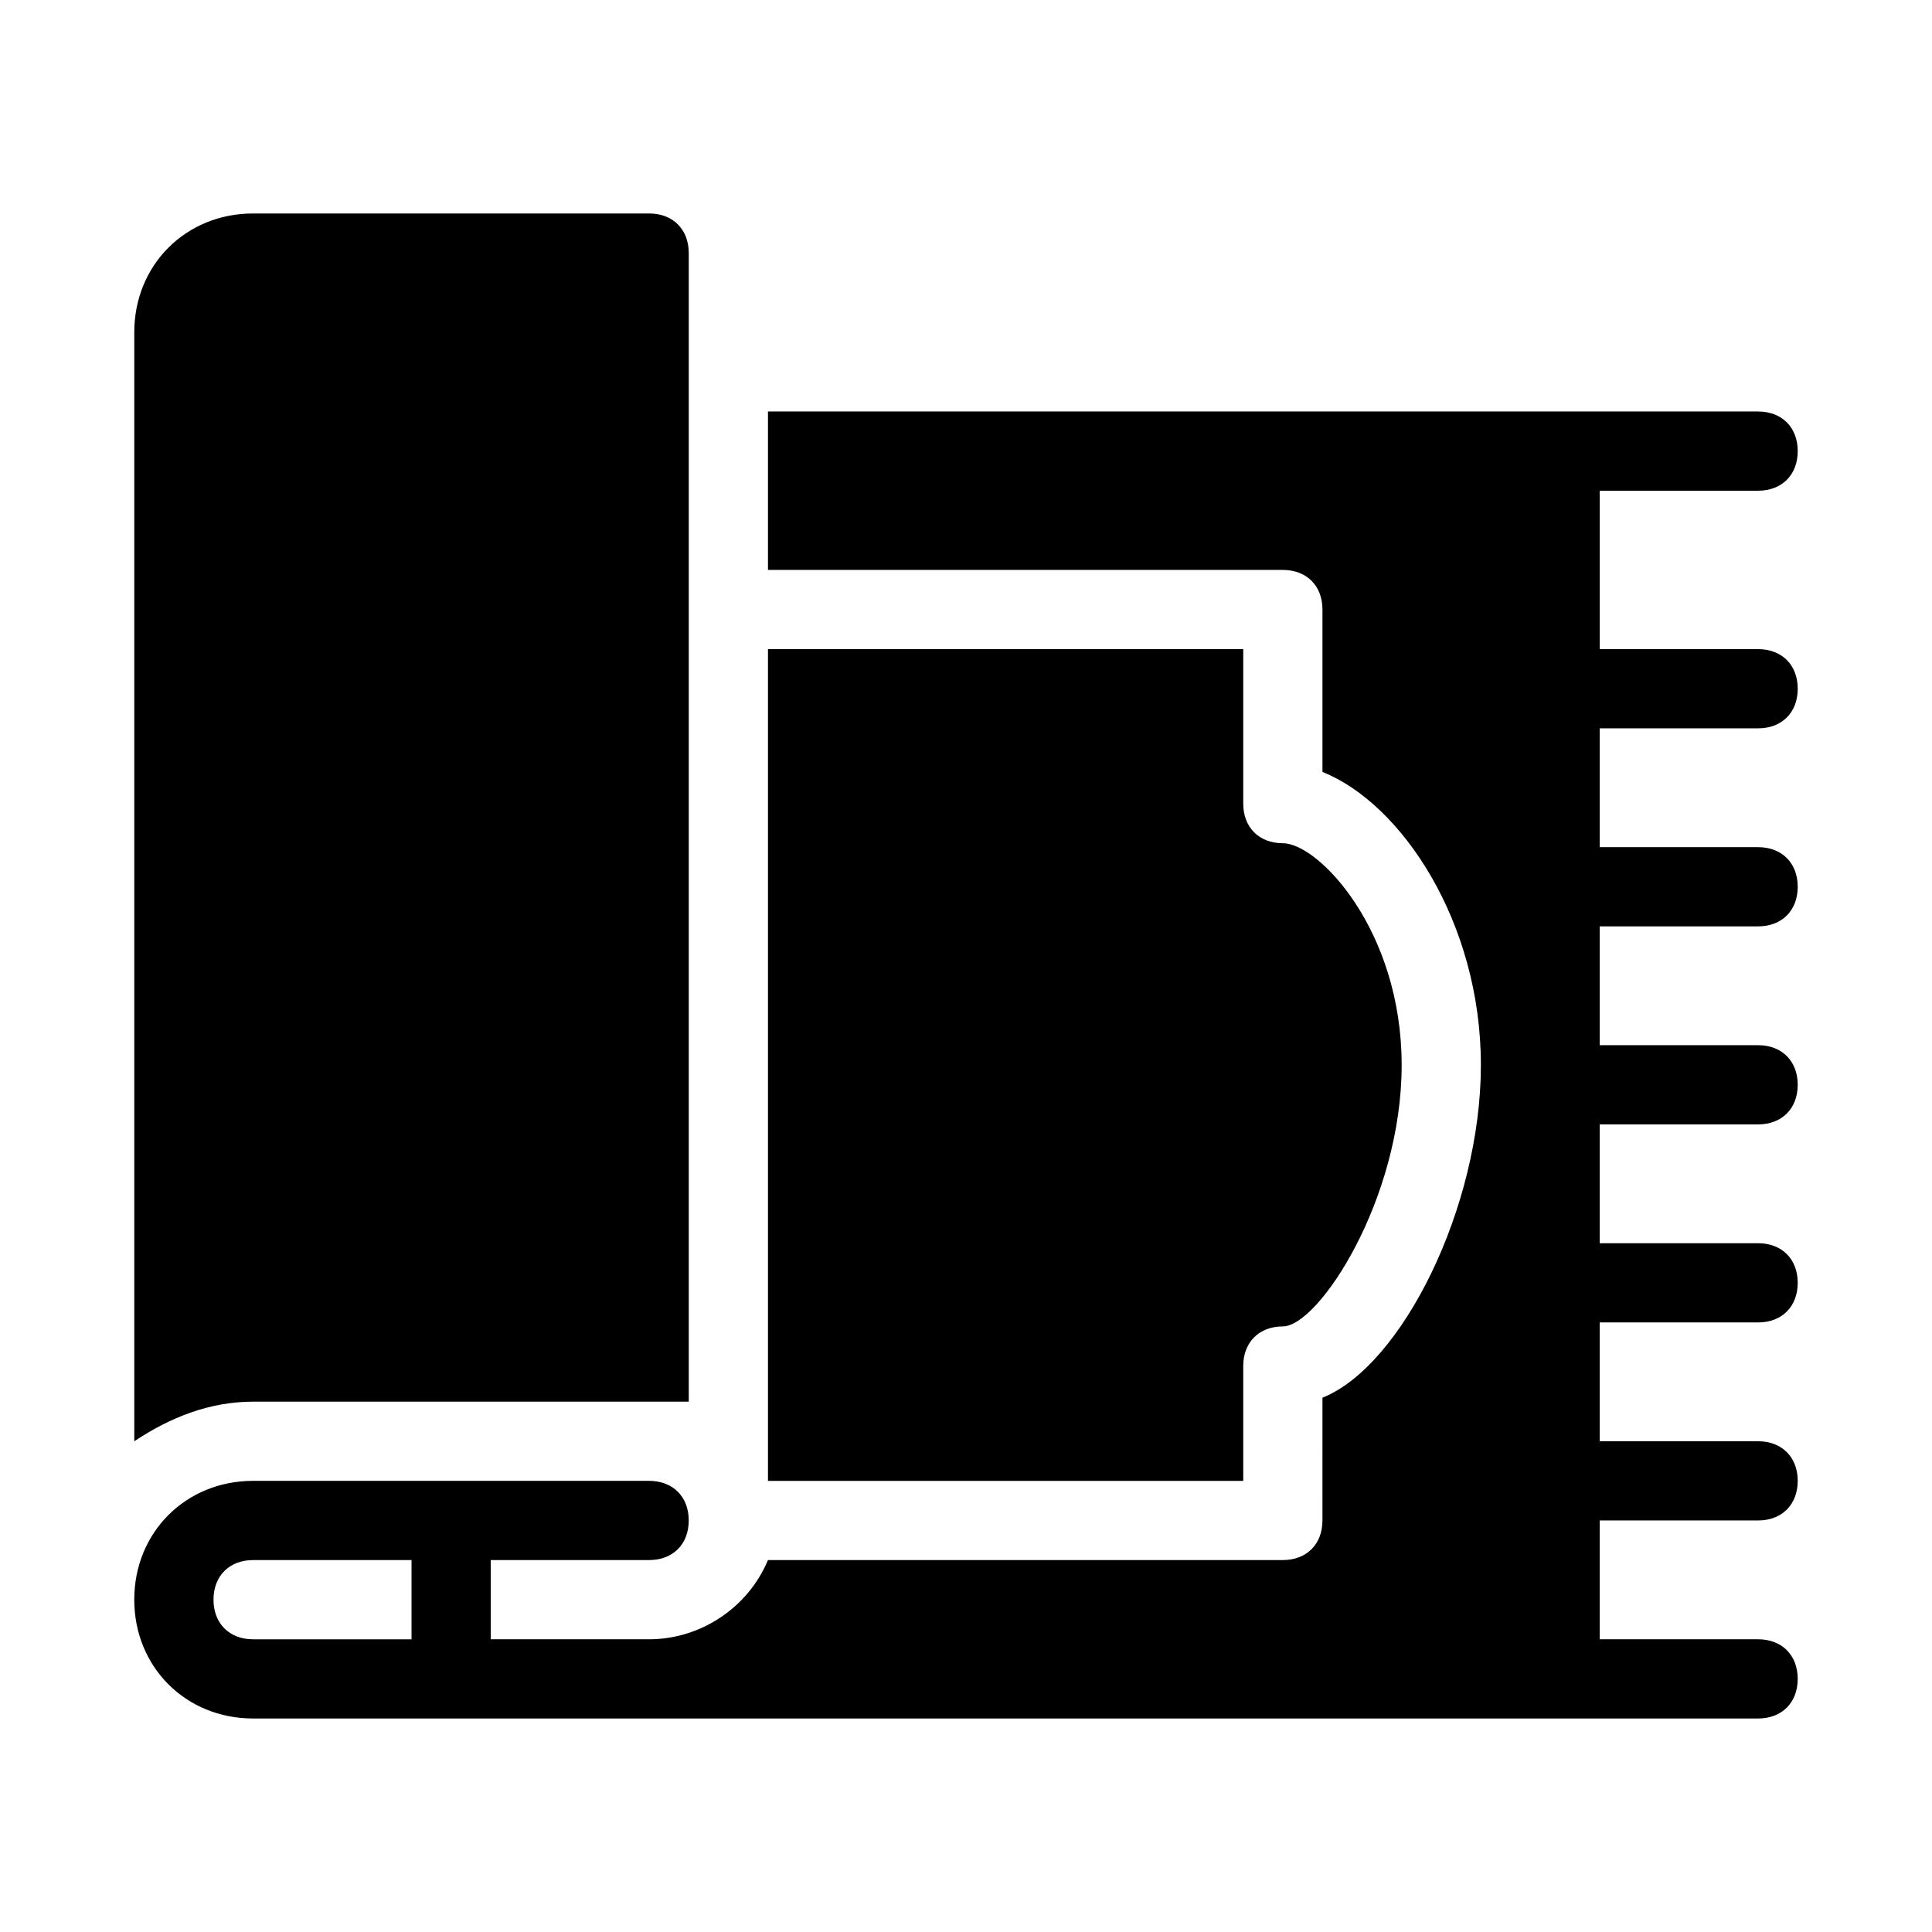<?xml version="1.0" encoding="UTF-8"?>
<!-- Uploaded to: ICON Repo, www.iconrepo.com, Generator: ICON Repo Mixer Tools -->
<svg fill="#000000" width="800px" height="800px" version="1.1" viewBox="144 144 512 512" xmlns="http://www.w3.org/2000/svg">
 <g>
  <path d="m473.47 506.01c0-6.297 4.199-10.496 10.496-10.496 9.445 0 31.488-33.586 31.488-69.273s-22.043-58.777-31.488-58.777c-6.297 0-10.496-4.199-10.496-10.496v-40.934h-125.95v220.42h125.95z"/>
  <path d="m326.53 515.45v-304.38c0-6.297-4.199-10.496-10.496-10.496h-104.96c-17.844 0-31.488 13.645-31.488 31.488v293.89c9.445-6.297 19.941-10.496 31.488-10.496z"/>
  <path d="m609.92 337.02c6.297 0 10.496-4.199 10.496-10.496s-4.199-10.496-10.496-10.496h-41.984v-41.984h41.984c6.297 0 10.496-4.199 10.496-10.496s-4.199-10.496-10.496-10.496h-262.4v41.984h136.45c6.297 0 10.496 4.199 10.496 10.496v43.035c20.992 8.398 41.984 39.887 41.984 77.672 0 37.785-20.992 79.77-41.984 88.168l-0.004 32.531c0 6.297-4.199 10.496-10.496 10.496h-136.45c-5.246 12.594-17.844 20.992-31.488 20.992h-41.984v-20.992h41.984c6.297 0 10.496-4.199 10.496-10.496s-4.199-10.496-10.496-10.496h-104.96c-17.844 0-31.488 13.645-31.488 31.488s13.645 31.488 31.488 31.488h398.85c6.297 0 10.496-4.199 10.496-10.496s-4.199-10.496-10.496-10.496h-41.984v-31.488h41.984c6.297 0 10.496-4.199 10.496-10.496 0-6.297-4.199-10.496-10.496-10.496h-41.984v-31.488h41.984c6.297 0 10.496-4.199 10.496-10.496s-4.199-10.496-10.496-10.496h-41.984v-31.488h41.984c6.297 0 10.496-4.199 10.496-10.496s-4.199-10.496-10.496-10.496h-41.984v-31.488h41.984c6.297 0 10.496-4.199 10.496-10.496s-4.199-10.496-10.496-10.496h-41.984v-31.488zm-356.86 241.41h-41.984c-6.297 0-10.496-4.199-10.496-10.496s4.199-10.496 10.496-10.496h41.984z"/>
 </g>
</svg>